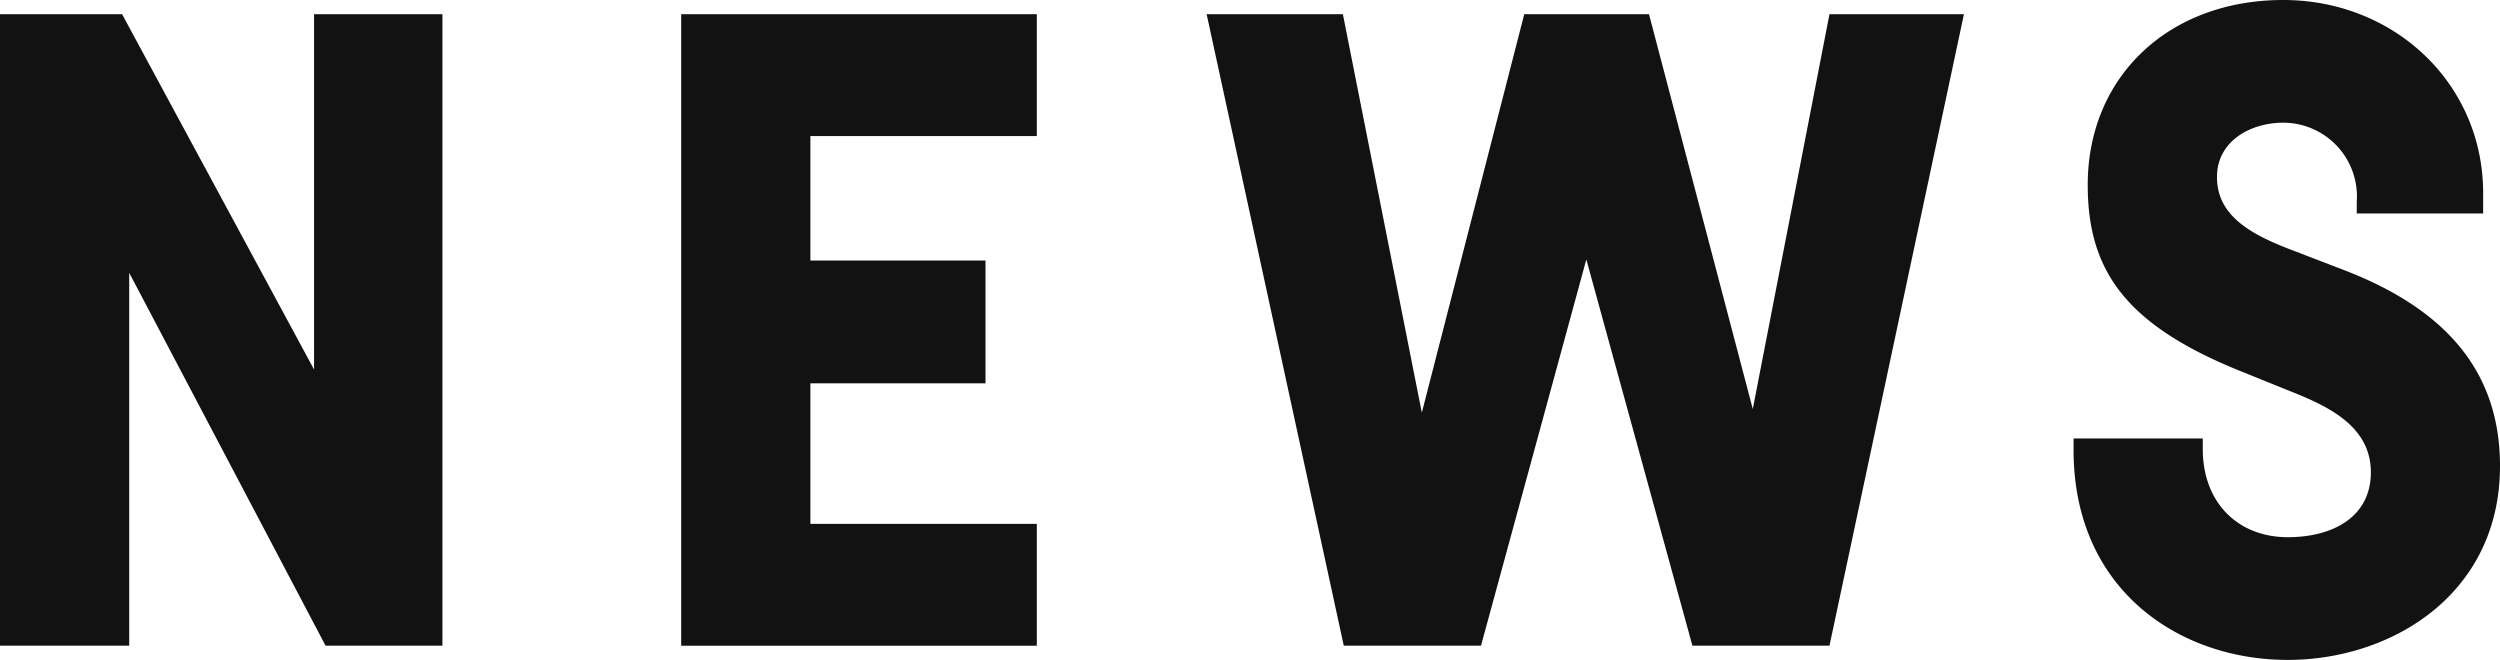 <svg xmlns="http://www.w3.org/2000/svg" width="178" height="47" viewBox="0 0 178 47">
  <defs>
    <style>
      .cls-1 {
        fill: #121212;
        fill-rule: evenodd;
      }
    </style>
  </defs>
  <path id="NEWS" class="cls-1" d="M31.5,1.01V45.973H23.18L9.2,19.424V45.973H0V1.01H8.692l13.669,25.3V1.01H31.5ZM57.7,9.686v8.866H70.168v8.74H57.7V37.3H73.821v8.676H48.5V1.01H73.821V9.686H57.7ZM139.832,1.01l-9.574,44.963H120.5l-7.553-27.5-7.5,27.5H95.677L85.913,1.01h9.7l5.621,28.371L108.527,1.01h8.881l7.39,28.112,5.46-28.112h9.574ZM167.8,14.372a5.25,5.25,0,0,0-5.228-5.636c-2.362,0-4.724,1.33-4.724,3.863,0,2.734,2.329,4.079,5.448,5.248l3.586,1.378C173.851,21.906,178,26.206,178,33.181c0,9.1-7.685,13.805-15.118,13.805-7.685,0-15.244-4.96-15.244-14.945V31.218h9.2v0.76c0,3.824,2.52,6.27,6.047,6.27,3.212,0,5.921-1.437,5.921-4.623,0-3.312-3.117-4.725-5.683-5.748L159.467,26.4c-8.116-3.285-10.821-7.133-10.821-13.233C148.646,5.454,154.415,0,162.567,0,170.5,0,176.8,5.977,176.8,13.739V15.2H167.8V14.372Z"/>
</svg>
